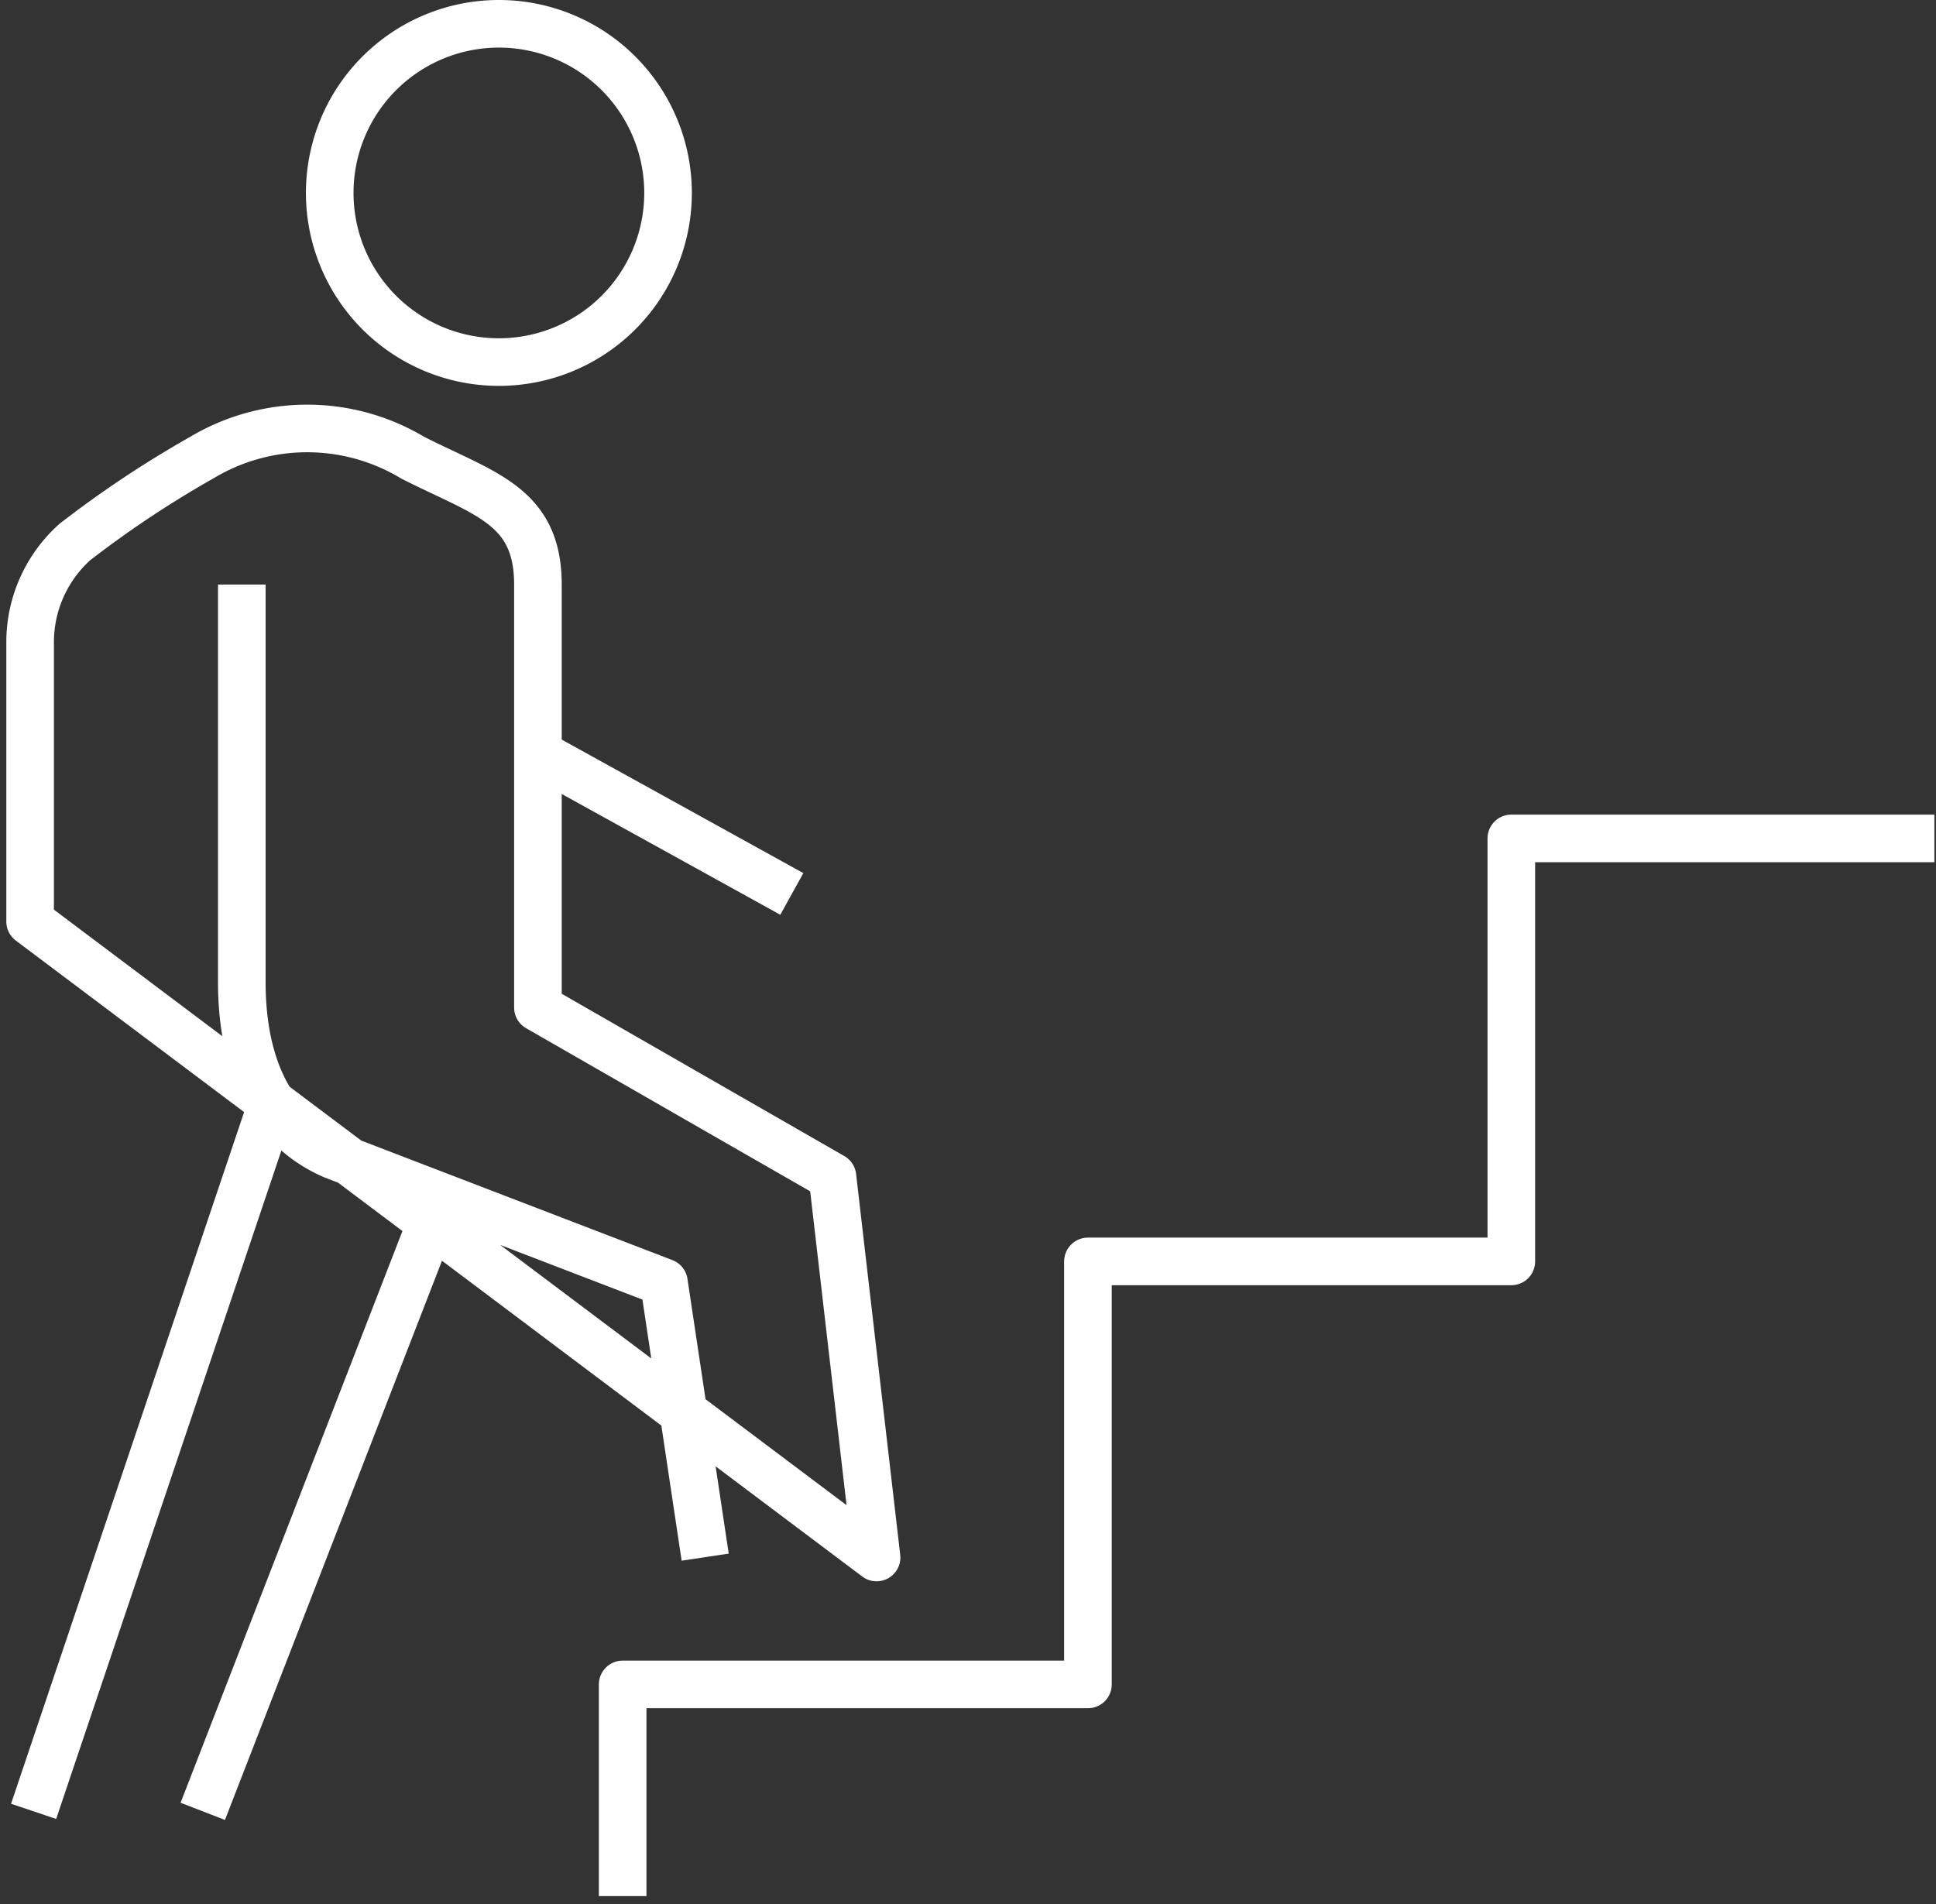 <svg xmlns="http://www.w3.org/2000/svg" width="61" height="60" fill="none" xmlns:v="https://vecta.io/nano"><rect width="100%" height="100%" fill="#333333" stroke="none"/><g clip-path="url(#A)" stroke="#fff" stroke-width="1.5"><g stroke-linejoin="round"><path d="M7.619 18.42v12.53c0 2.17.64 4.49 2.89 5.46l10.41 4 1.3 8.66m5.4.01l-1.39-12-9.28-5.33V18.42c0-2.5-1.69-2.85-3.95-4a6.46 6.46 0 0 0-6.64 0 33.37 33.37 0 0 0-4 2.66 4.24 4.24 0 0 0-1.41 3.17v8.79l26.67 20.04z"/><path d="M6.389 57.08l7.52-19.38m-5.31-3l-7.54 22.38"/></g><path d="M15.719 11.41a5.33 5.33 0 1 0 0-10.66 5.33 5.33 0 1 0 0 10.66z" stroke-miterlimit="10"/><g stroke-linejoin="round"><path d="M17.059 23.81l7.89 4.36m-5.33 31.58v-6.67h14.66V39.75h13.34V26.42h13.33"/></g></g><defs><clipPath id="A"><path fill="#fff" transform="translate(.199)" d="M0 0h60.75v59.75H0z"/></clipPath></defs></svg>
